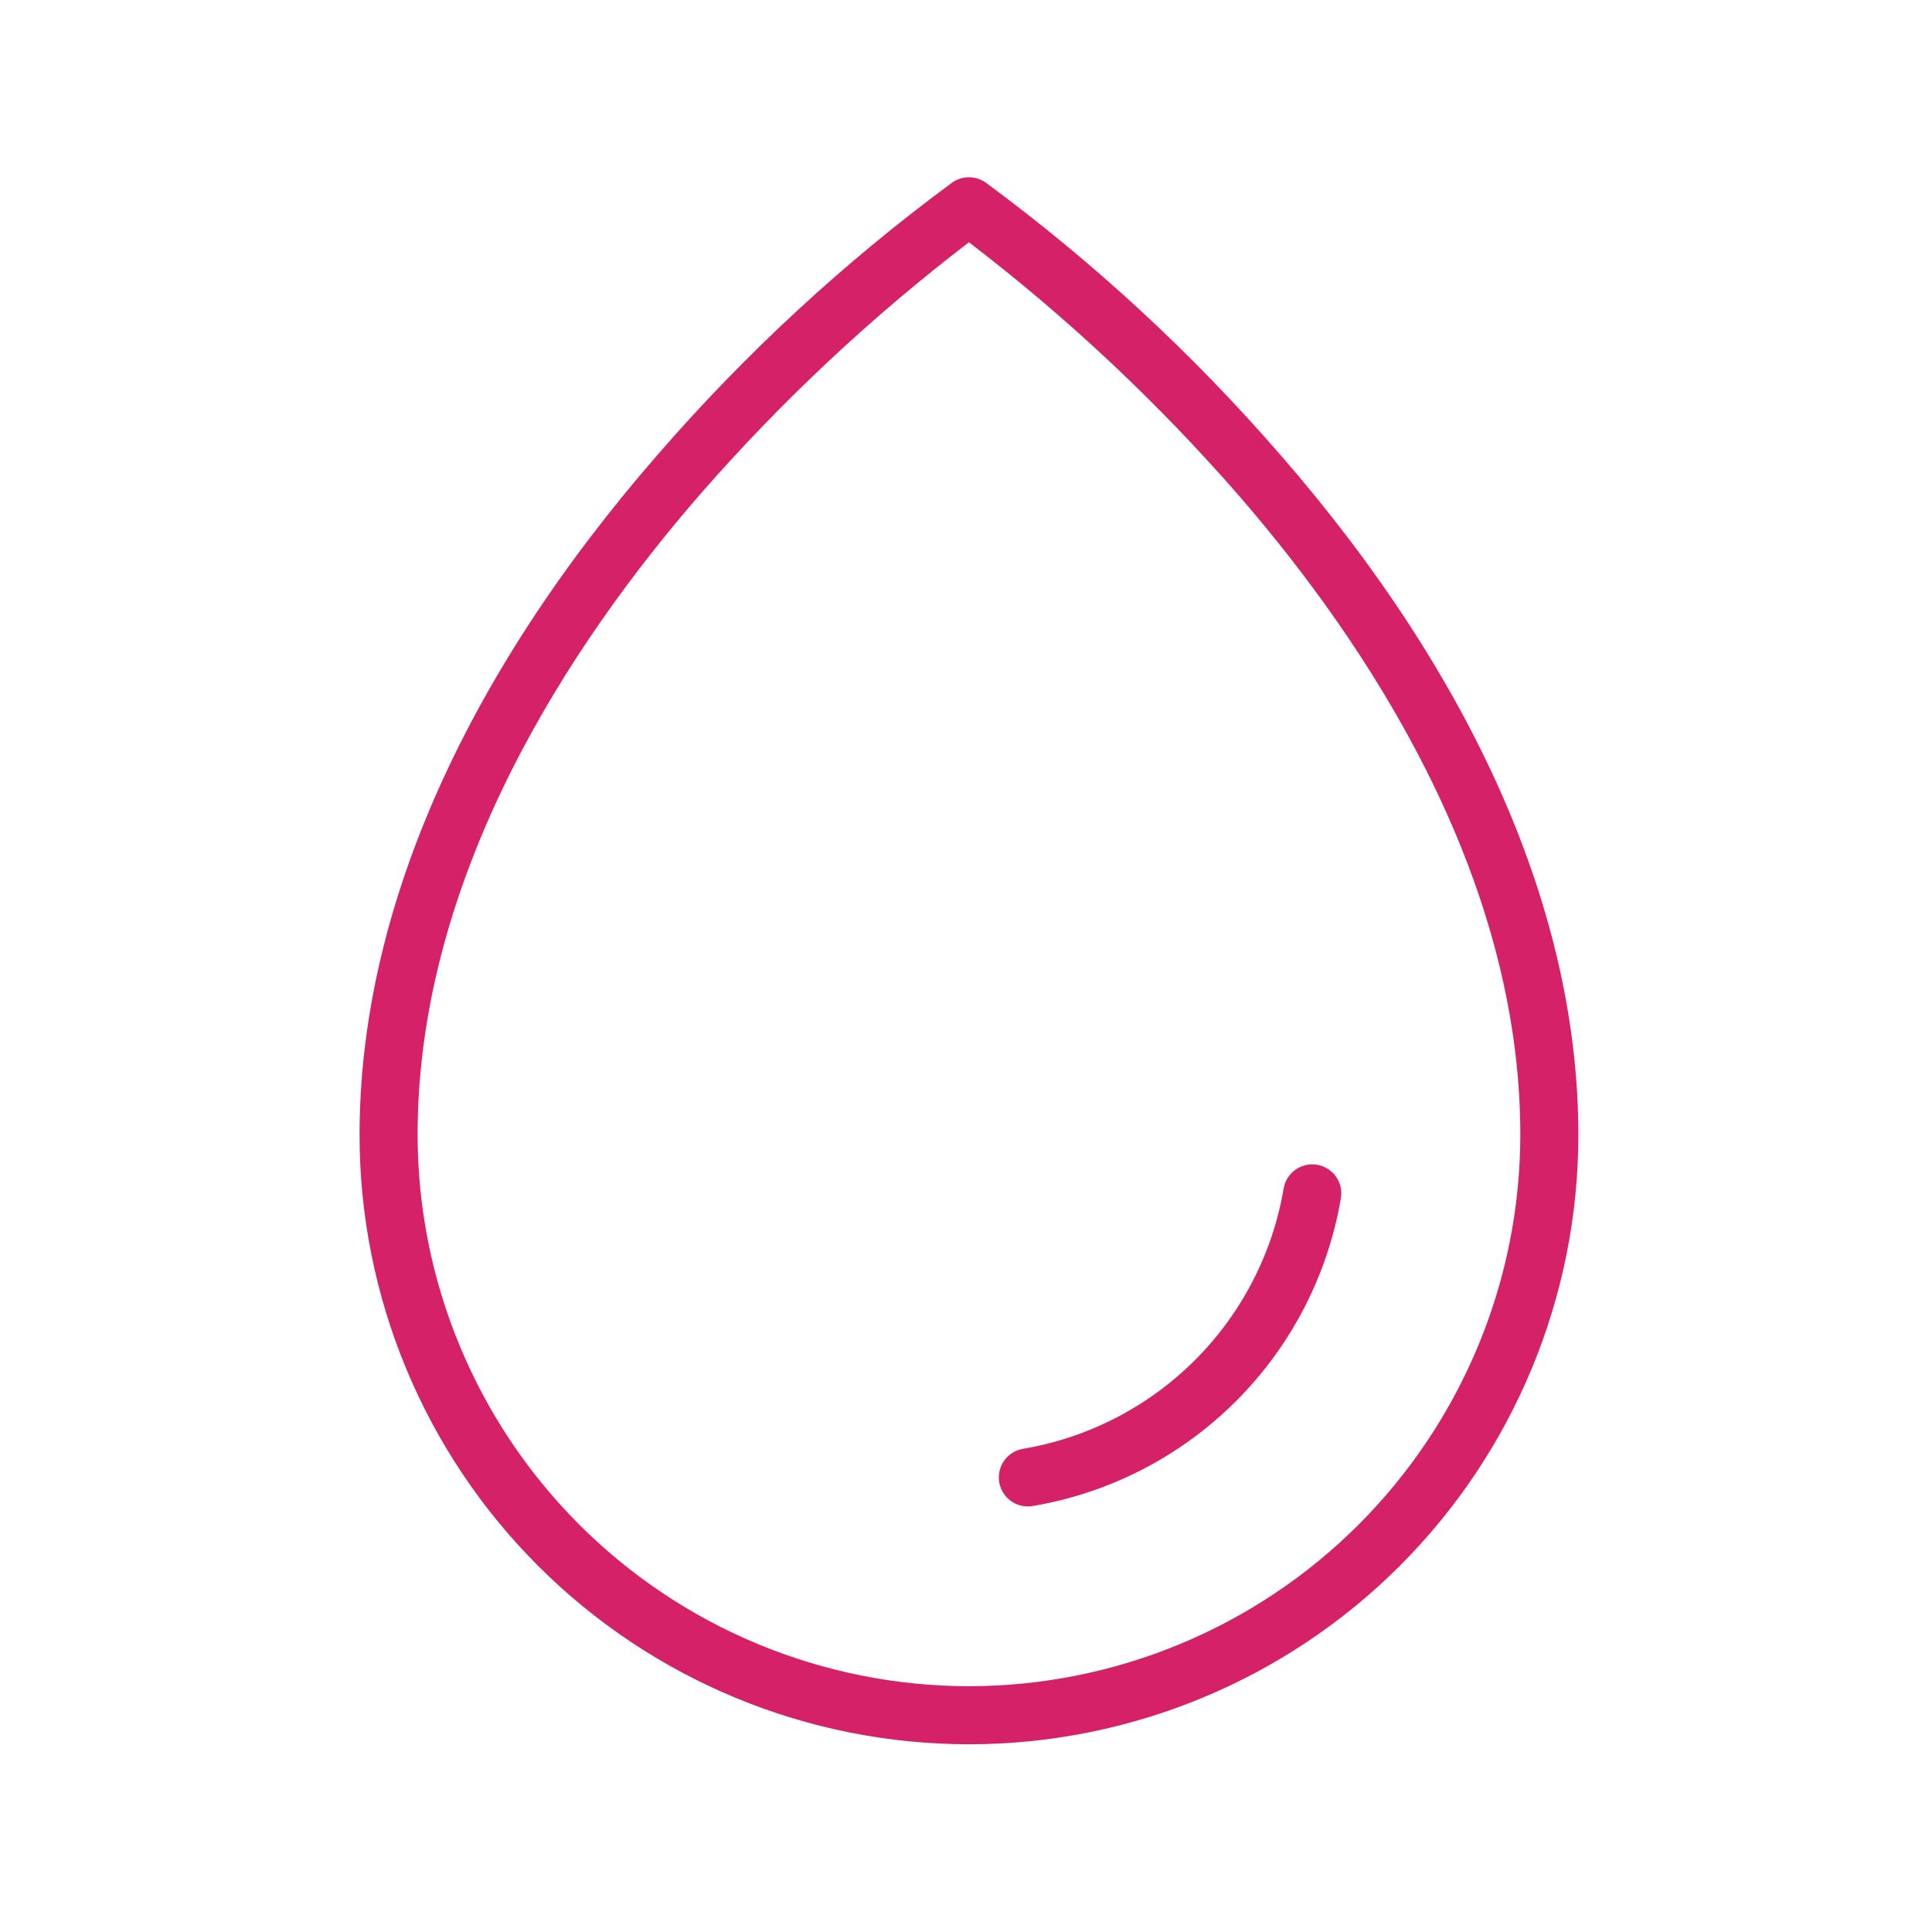 <svg width="48" height="48" viewBox="0 0 48 48" fill="none" xmlns="http://www.w3.org/2000/svg">
<path d="M31.827 11.32C29.639 8.793 27.177 6.517 24.487 4.534C24.365 4.449 24.221 4.404 24.073 4.404C23.925 4.404 23.781 4.449 23.66 4.534C20.969 6.517 18.507 8.793 16.319 11.32C11.487 16.878 8.933 22.713 8.933 28.196C8.933 32.211 10.528 36.062 13.367 38.902C16.207 41.741 20.058 43.336 24.073 43.336C28.089 43.336 31.94 41.741 34.779 38.902C37.618 36.062 39.214 32.211 39.214 28.196C39.214 22.713 36.659 16.878 31.827 11.32ZM24.073 41.894C20.441 41.89 16.959 40.446 14.391 37.878C11.823 35.309 10.379 31.828 10.375 28.196C10.375 21.726 14.187 15.976 17.385 12.292C19.399 9.983 21.64 7.881 24.073 6.019C26.507 7.881 28.747 9.983 30.761 12.292C33.959 15.976 37.772 21.726 37.772 28.196C37.768 31.828 36.323 35.309 33.755 37.878C31.187 40.446 27.705 41.89 24.073 41.894ZM33.314 29.769C32.989 31.681 32.077 33.444 30.705 34.814C29.333 36.185 27.568 37.094 25.656 37.417C25.616 37.424 25.576 37.427 25.536 37.427C25.355 37.427 25.181 37.359 25.048 37.236C24.915 37.114 24.833 36.946 24.818 36.766C24.803 36.586 24.856 36.406 24.967 36.264C25.078 36.121 25.239 36.025 25.417 35.995C27.034 35.722 28.526 34.953 29.686 33.794C30.846 32.636 31.617 31.145 31.892 29.528C31.908 29.435 31.942 29.345 31.992 29.265C32.043 29.185 32.108 29.115 32.186 29.061C32.263 29.006 32.35 28.967 32.442 28.946C32.535 28.924 32.63 28.922 32.724 28.938C32.817 28.953 32.906 28.987 32.986 29.038C33.067 29.088 33.136 29.154 33.191 29.231C33.246 29.308 33.285 29.395 33.306 29.488C33.327 29.58 33.33 29.676 33.314 29.769Z" fill="#D52168"/>
</svg>
